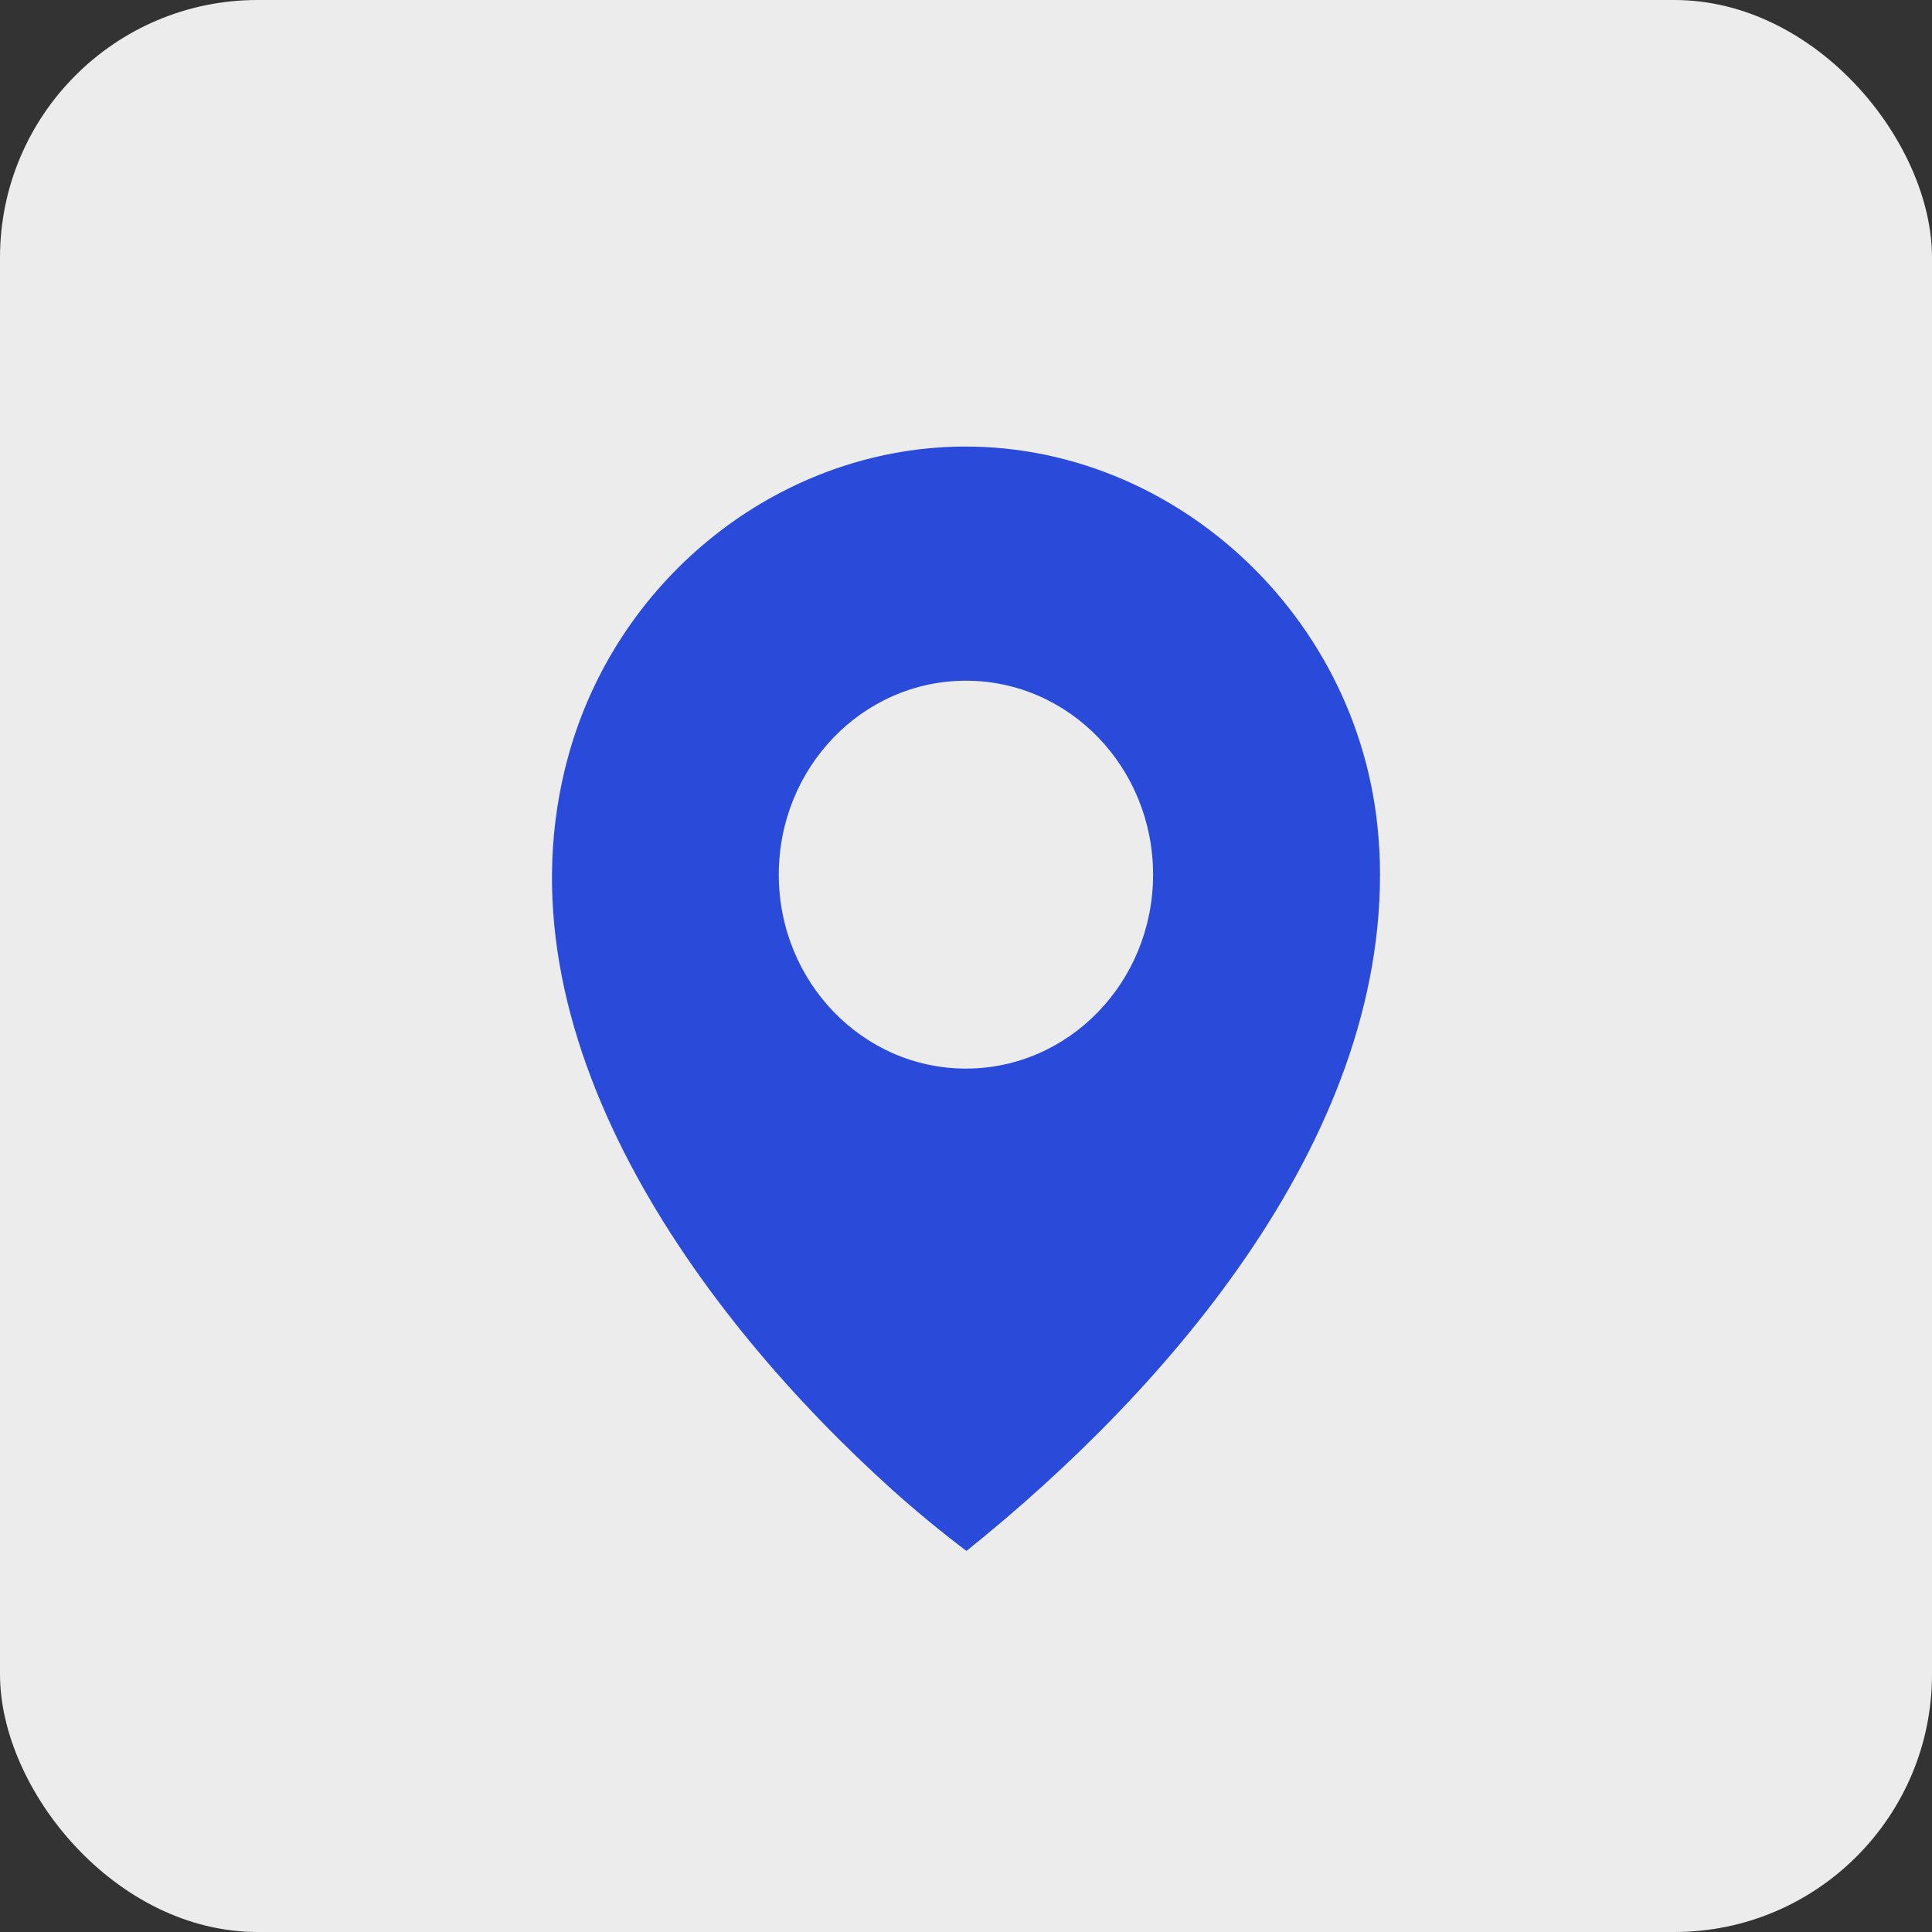 <svg width="30" height="30" viewBox="0 0 30 30" fill="none" xmlns="http://www.w3.org/2000/svg">
<rect x="0" y="0" width="30" height="30" fill="#333333" stroke="none"/>
<rect width="30" height="30" rx="4" fill="#ECECEC"/>
<path d="M21.416 13.172C21.228 9.559 18.116 6.746 14.649 6.944C11.952 7.099 9.574 9.038 8.828 11.727C7.621 16.077 10.896 20.475 13.869 23.146C14.235 23.474 14.616 23.787 15.007 24.083C18.132 21.579 21.649 17.569 21.418 13.171L21.416 13.172ZM14.999 16.593C13.394 16.593 12.093 15.244 12.093 13.581C12.093 11.918 13.394 10.57 14.999 10.57C16.604 10.57 17.905 11.918 17.905 13.581C17.905 15.244 16.604 16.593 14.999 16.593Z" fill="#2A4AD9"/>
</svg>
